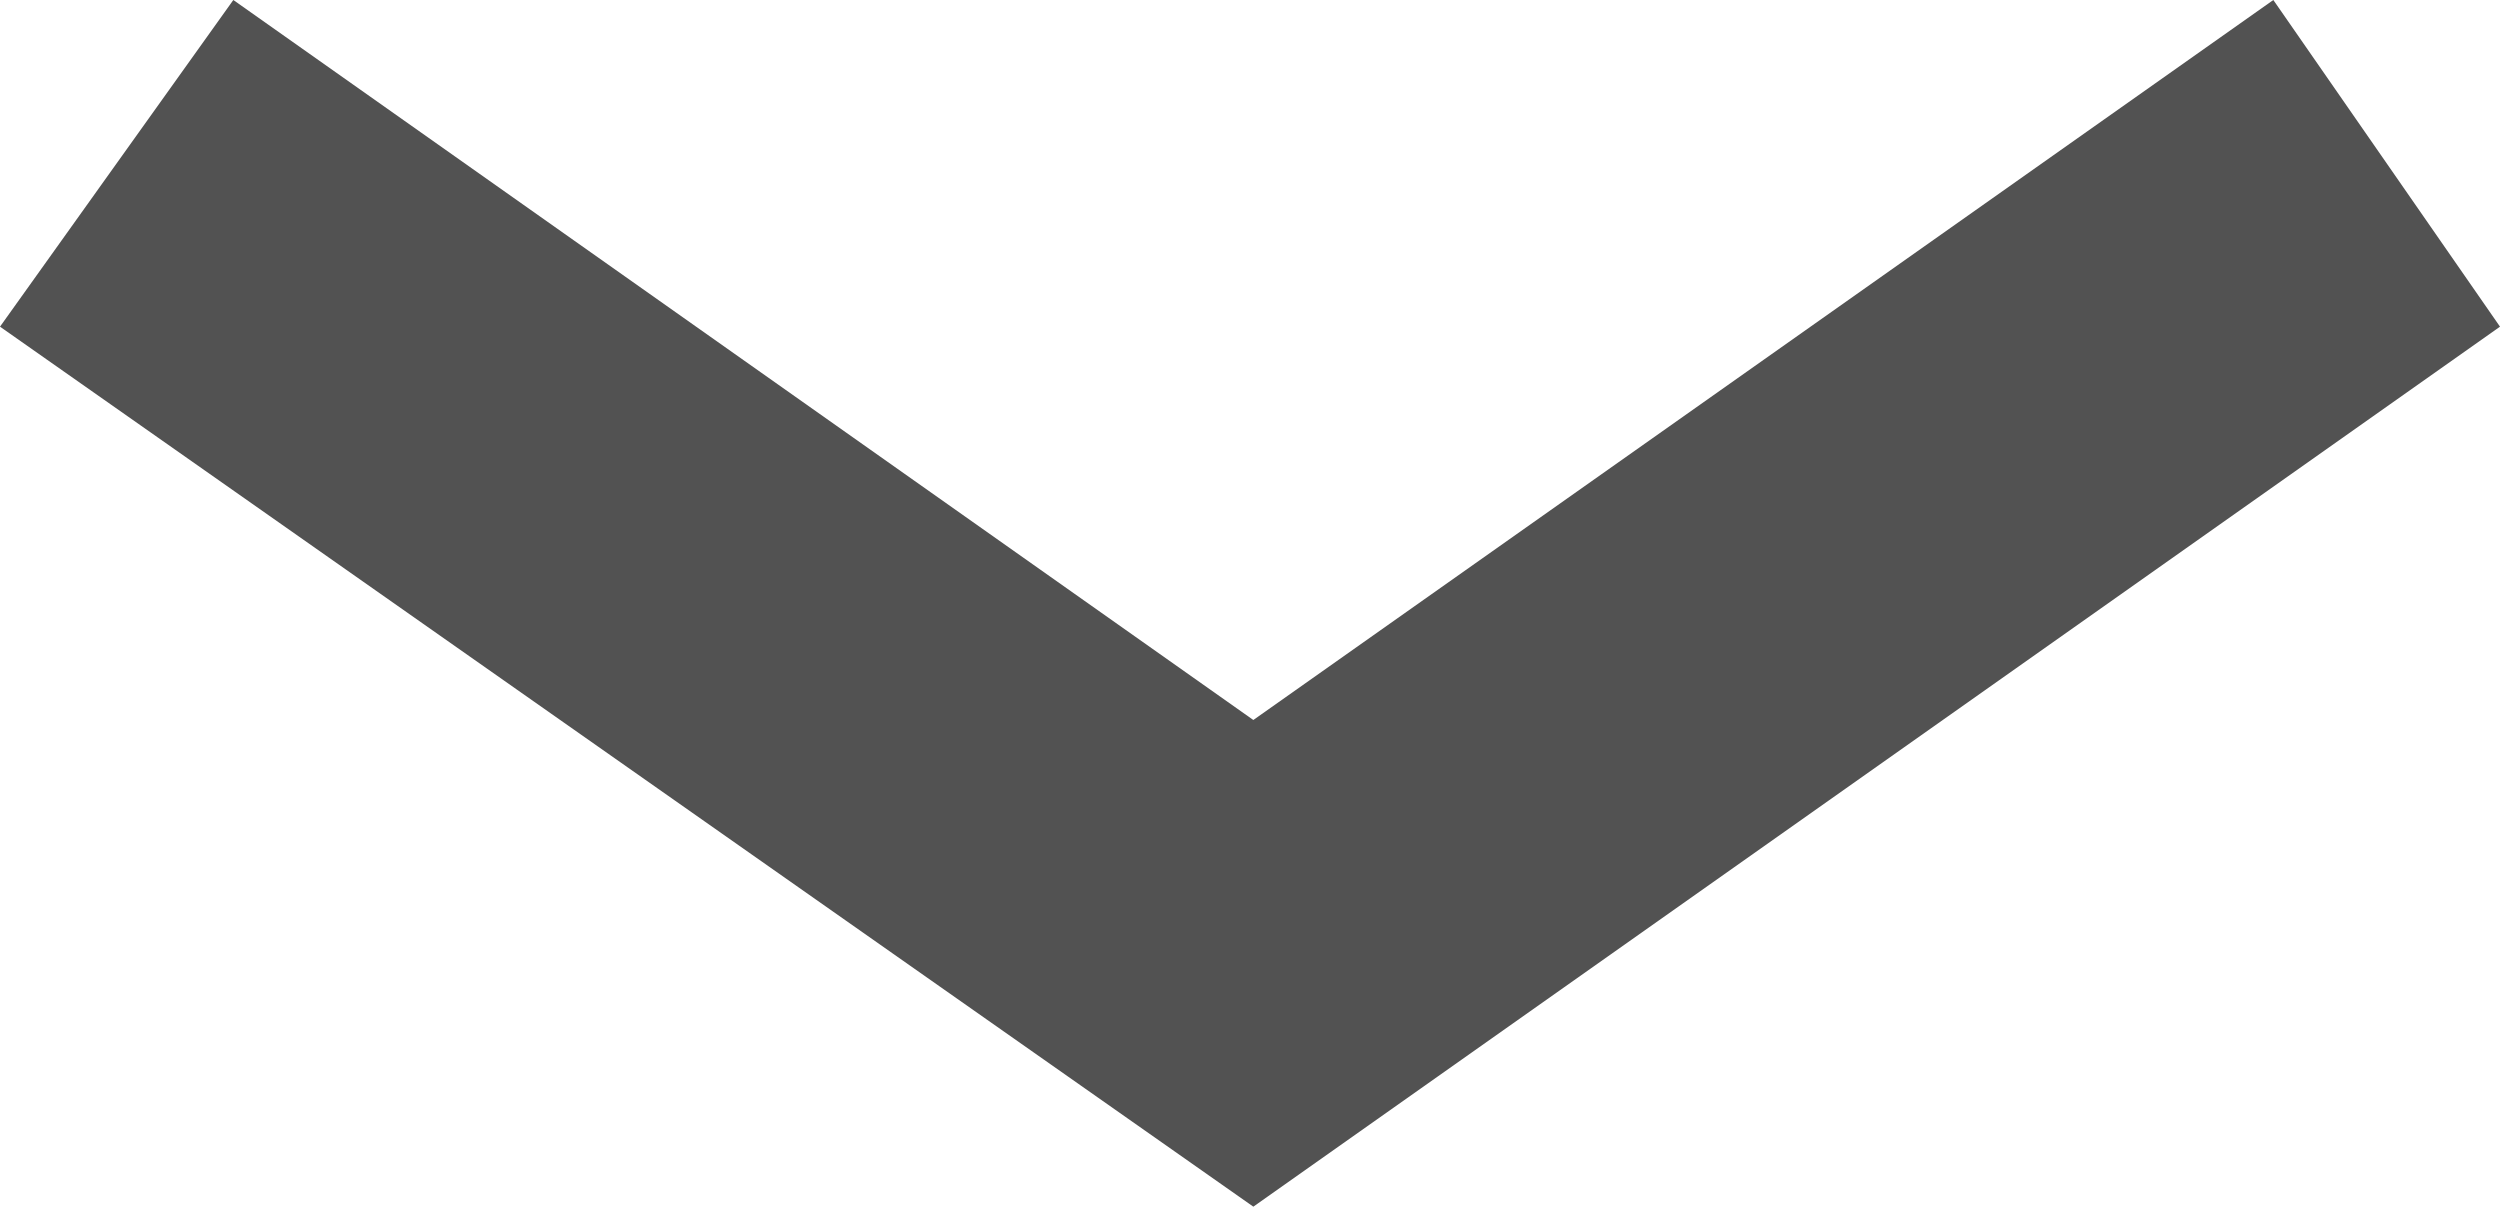 <?xml version="1.0" encoding="utf-8"?>
<!-- Generator: Adobe Illustrator 21.1.0, SVG Export Plug-In . SVG Version: 6.00 Build 0)  -->
<svg version="1.1" id="レイヤー_1" xmlns="http://www.w3.org/2000/svg" xmlns:xlink="http://www.w3.org/1999/xlink" x="0px"
	 y="0px" viewBox="0 0 37.5 18.1" style="enable-background:new 0 0 37.5 18.1;" xml:space="preserve">
<style type="text/css">
	.st0{fill:#525252;}
</style>
<title>slideArrowR</title>
<polygon class="st0" points="18.8,18.1 0,4.9 3.5,0 18.8,10.8 34.1,0 37.5,4.9 "/>
</svg>
